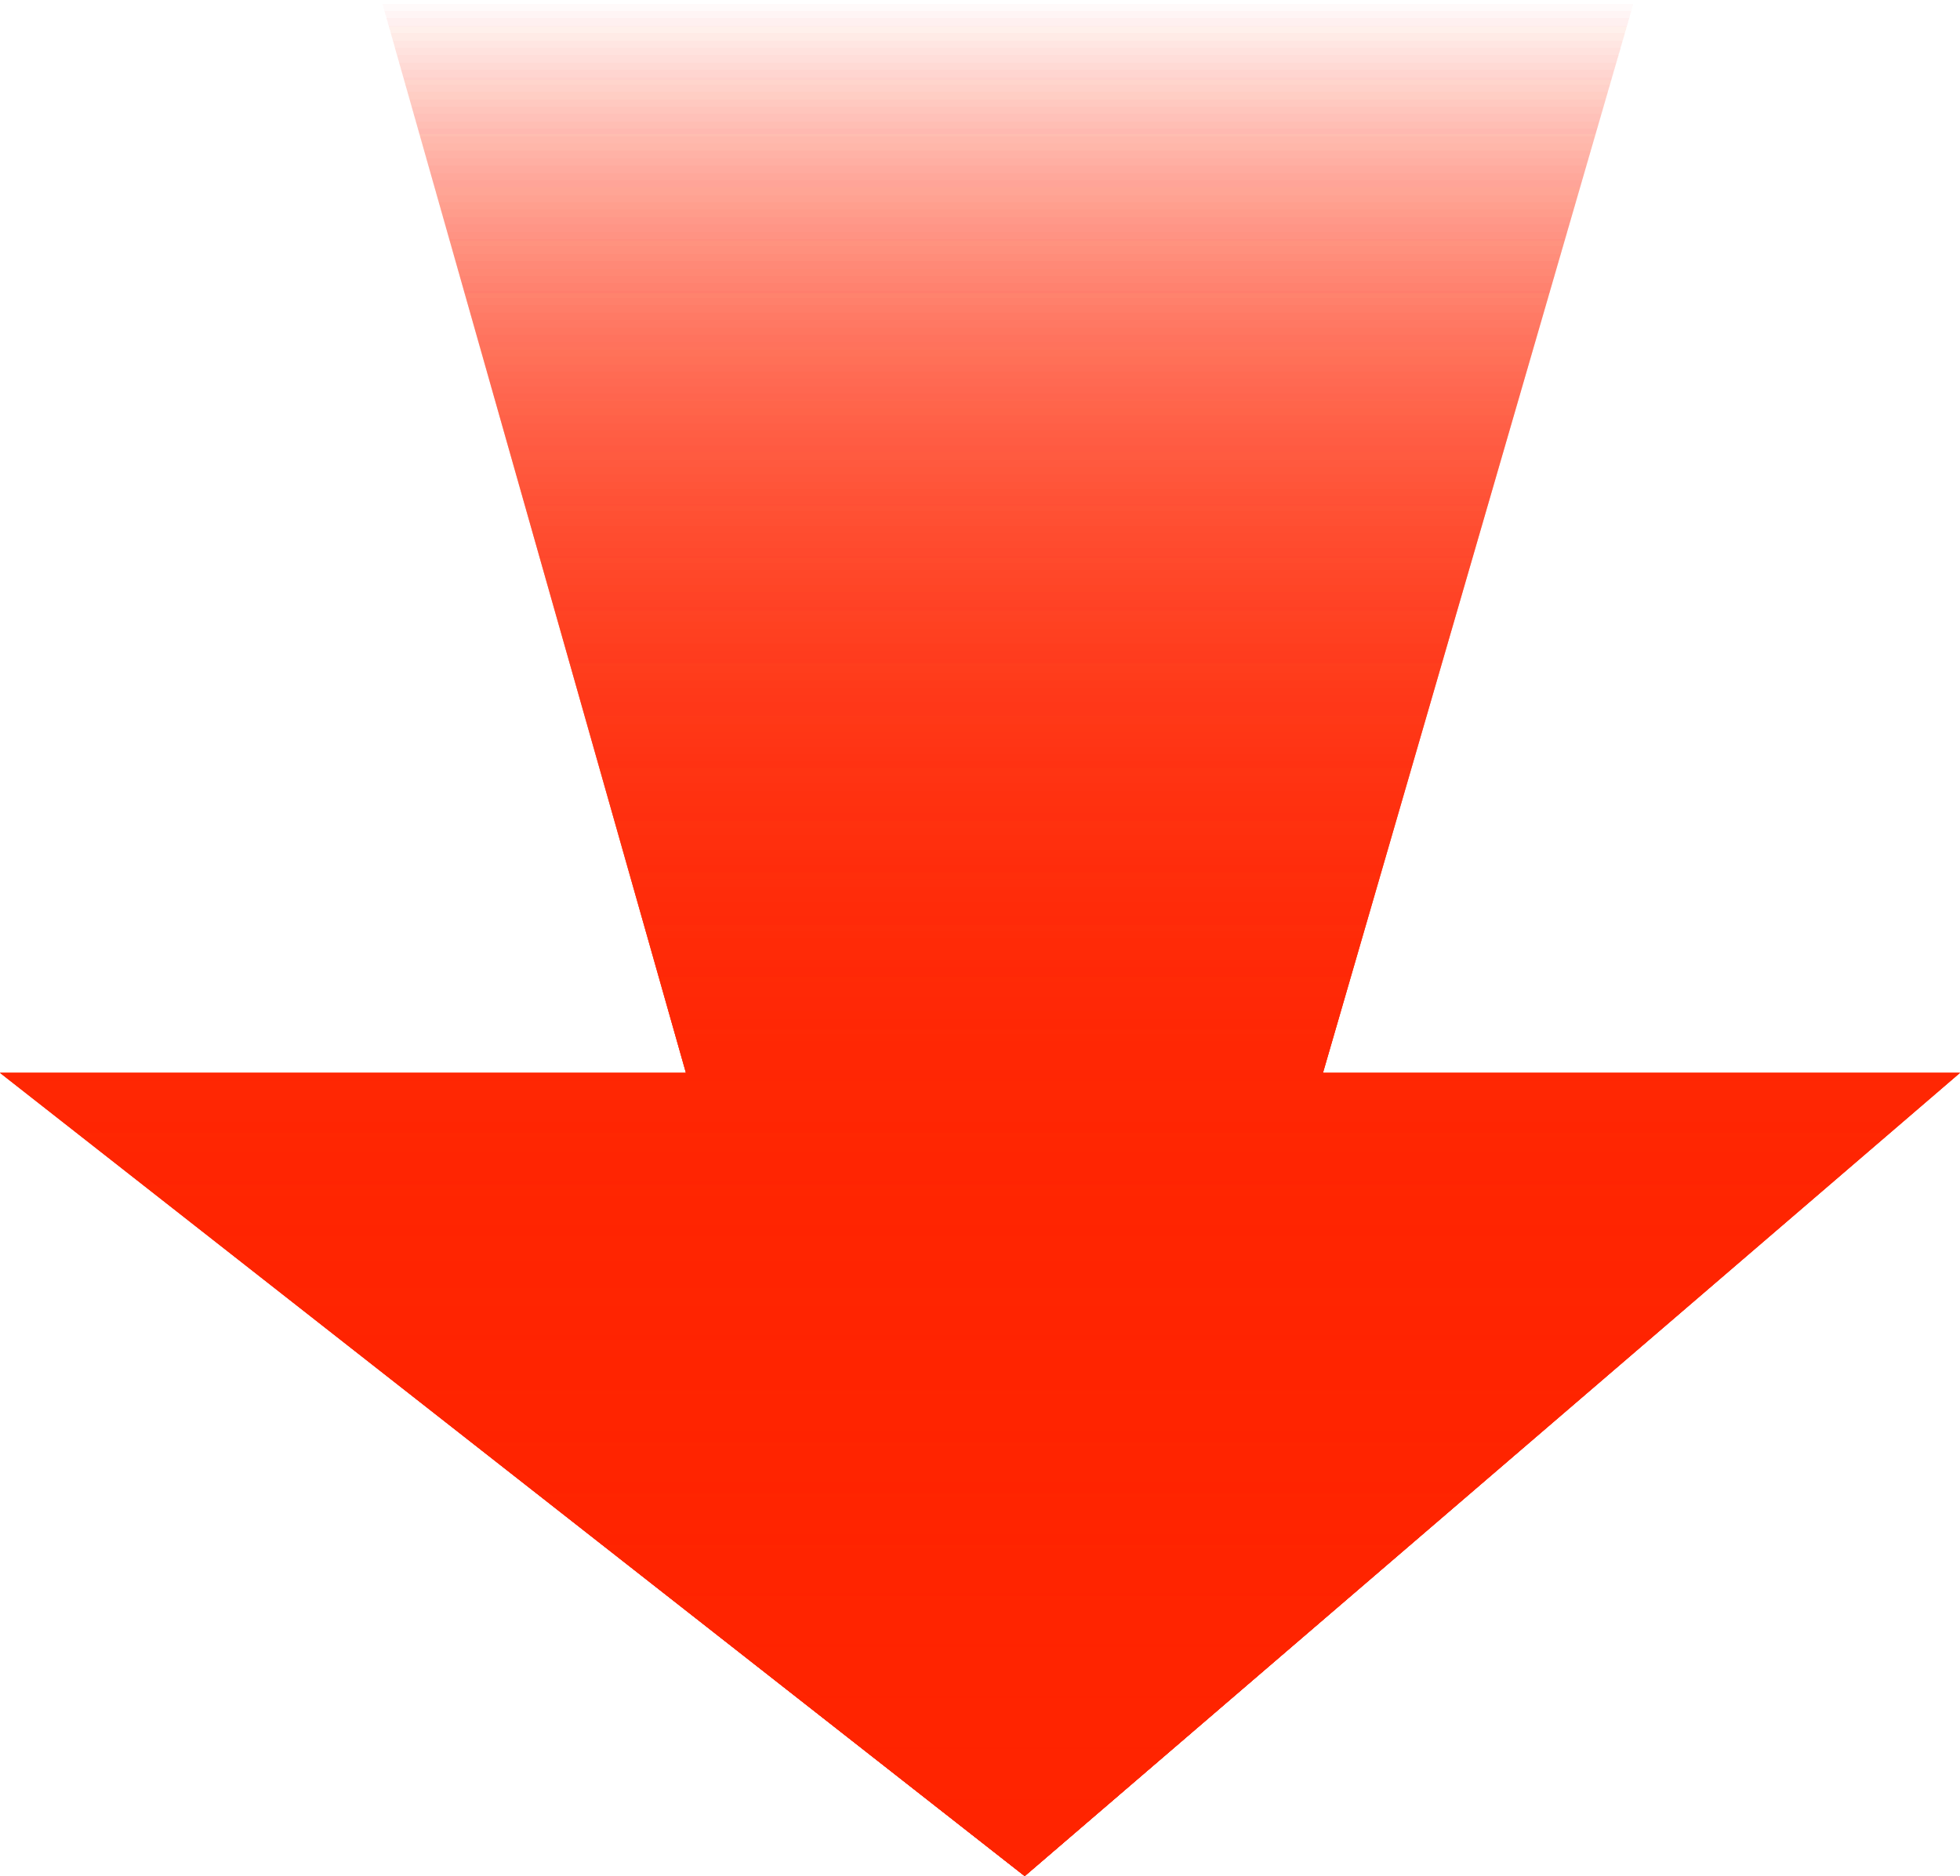 <?xml version="1.0" encoding="UTF-8"?> <svg xmlns="http://www.w3.org/2000/svg" width="1403" height="1343" viewBox="0 0 1403 1343" fill="none"><path d="M491 768L273 0H1170L947 768H1403L733.5 1343L0 768H491Z" fill="url(#paint0_linear_100_332)"></path><path d="M491 768L273 0H1170L947 768H1403L733.5 1343L0 768H491Z" fill="url(#paint1_linear_100_332)"></path><path d="M491 768L273 0H1170L947 768H1403L733.5 1343L0 768H491Z" fill="url(#paint2_linear_100_332)"></path><path d="M491 768L273 0H1170L947 768H1403L733.5 1343L0 768H491Z" fill="url(#paint3_linear_100_332)"></path><path d="M491 768L273 0H1170L947 768H1403L733.5 1343L0 768H491Z" fill="url(#paint4_linear_100_332)"></path><defs><linearGradient id="paint0_linear_100_332" x1="701.5" y1="0" x2="701.5" y2="1343" gradientUnits="userSpaceOnUse"><stop stop-color="#FF2300" stop-opacity="0"></stop><stop offset="1" stop-color="#FF2400"></stop></linearGradient><linearGradient id="paint1_linear_100_332" x1="701.5" y1="0" x2="701.5" y2="1343" gradientUnits="userSpaceOnUse"><stop stop-color="#FF2300" stop-opacity="0"></stop><stop offset="1" stop-color="#FF2400"></stop></linearGradient><linearGradient id="paint2_linear_100_332" x1="701.5" y1="0" x2="701.5" y2="1343" gradientUnits="userSpaceOnUse"><stop stop-color="#FF2300" stop-opacity="0"></stop><stop offset="1" stop-color="#FF2400"></stop></linearGradient><linearGradient id="paint3_linear_100_332" x1="701.5" y1="0" x2="701.5" y2="1343" gradientUnits="userSpaceOnUse"><stop stop-color="#FF2300" stop-opacity="0"></stop><stop offset="1" stop-color="#FF2400"></stop></linearGradient><linearGradient id="paint4_linear_100_332" x1="701.5" y1="0" x2="701.5" y2="1343" gradientUnits="userSpaceOnUse"><stop stop-color="#FF2300" stop-opacity="0"></stop><stop offset="1" stop-color="#FF2400"></stop></linearGradient></defs></svg> 